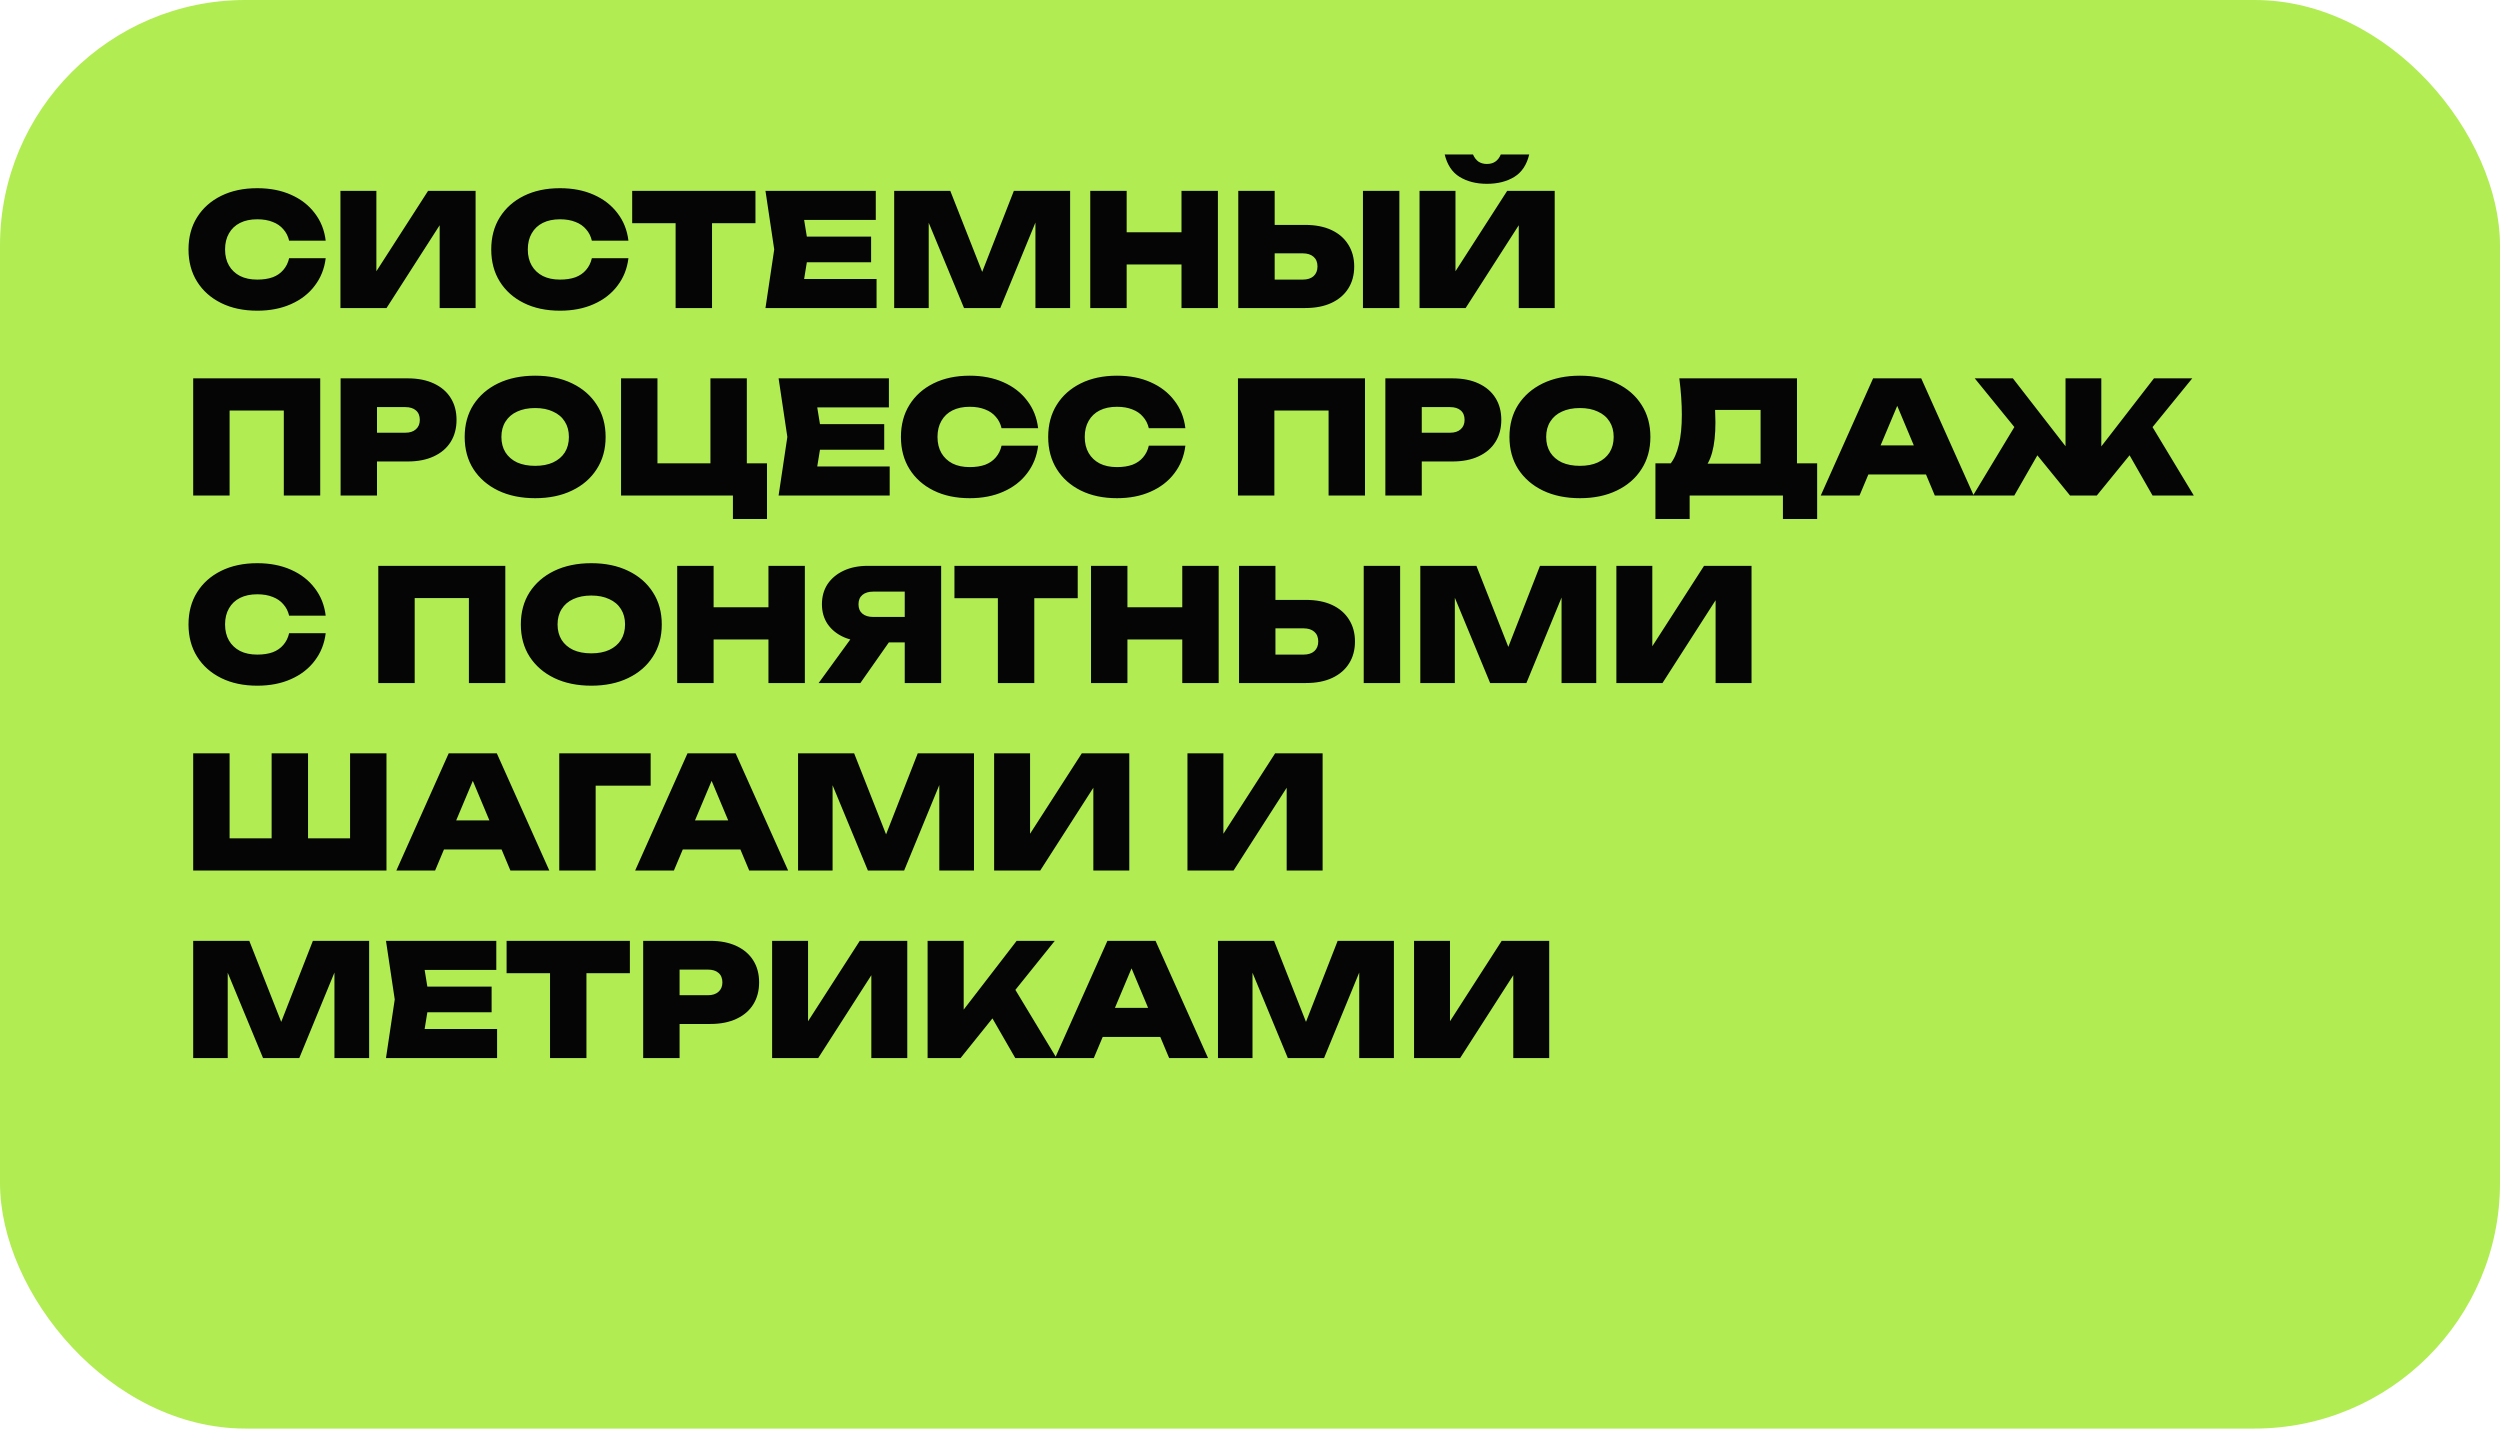 <?xml version="1.0" encoding="UTF-8"?> <svg xmlns="http://www.w3.org/2000/svg" width="560" height="320" viewBox="0 0 560 320" fill="none"><rect width="560" height="320" rx="55" fill="#B1EC52"></rect><path d="M72.955 57.835C72.675 60.168 71.858 62.222 70.505 63.995C69.175 65.768 67.402 67.145 65.185 68.125C62.992 69.105 60.472 69.595 57.625 69.595C54.545 69.595 51.85 69.023 49.54 67.88C47.23 66.737 45.433 65.138 44.15 63.085C42.867 61.032 42.225 58.628 42.225 55.875C42.225 53.122 42.867 50.718 44.15 48.665C45.433 46.612 47.23 45.013 49.54 43.87C51.85 42.727 54.545 42.155 57.625 42.155C60.472 42.155 62.992 42.645 65.185 43.625C67.402 44.605 69.175 45.982 70.505 47.755C71.858 49.505 72.675 51.558 72.955 53.915H64.765C64.532 52.912 64.1 52.06 63.47 51.36C62.863 50.637 62.07 50.088 61.09 49.715C60.11 49.318 58.955 49.12 57.625 49.12C56.132 49.12 54.848 49.388 53.775 49.925C52.702 50.462 51.873 51.243 51.29 52.27C50.707 53.273 50.415 54.475 50.415 55.875C50.415 57.275 50.707 58.477 51.29 59.48C51.873 60.483 52.702 61.265 53.775 61.825C54.848 62.362 56.132 62.63 57.625 62.63C58.955 62.63 60.11 62.455 61.09 62.105C62.07 61.732 62.863 61.183 63.47 60.46C64.1 59.737 64.532 58.862 64.765 57.835H72.955ZM76.258 69V42.75H84.308V64.625L82.138 64.135L95.893 42.75H106.533V69H98.483V46.635L100.618 47.125L86.583 69H76.258ZM140.768 57.835C140.488 60.168 139.671 62.222 138.318 63.995C136.988 65.768 135.214 67.145 132.998 68.125C130.804 69.105 128.284 69.595 125.438 69.595C122.358 69.595 119.663 69.023 117.353 67.88C115.043 66.737 113.246 65.138 111.963 63.085C110.679 61.032 110.038 58.628 110.038 55.875C110.038 53.122 110.679 50.718 111.963 48.665C113.246 46.612 115.043 45.013 117.353 43.87C119.663 42.727 122.358 42.155 125.438 42.155C128.284 42.155 130.804 42.645 132.998 43.625C135.214 44.605 136.988 45.982 138.318 47.755C139.671 49.505 140.488 51.558 140.768 53.915H132.578C132.344 52.912 131.913 52.06 131.283 51.36C130.676 50.637 129.883 50.088 128.903 49.715C127.923 49.318 126.768 49.12 125.438 49.12C123.944 49.12 122.661 49.388 121.588 49.925C120.514 50.462 119.686 51.243 119.102 52.27C118.519 53.273 118.228 54.475 118.228 55.875C118.228 57.275 118.519 58.477 119.102 59.48C119.686 60.483 120.514 61.265 121.588 61.825C122.661 62.362 123.944 62.63 125.438 62.63C126.768 62.63 127.923 62.455 128.903 62.105C129.883 61.732 130.676 61.183 131.283 60.46C131.913 59.737 132.344 58.862 132.578 57.835H140.768ZM151.337 46.285H159.492V69H151.337V46.285ZM141.607 42.75H169.222V49.995H141.607V42.75ZM195.126 53.005V58.745H175.631V53.005H195.126ZM181.196 55.875L179.551 66.025L176.366 62.49H196.351V69H171.466L173.426 55.875L171.466 42.75H196.176V49.26H176.366L179.551 45.725L181.196 55.875ZM239.706 42.75V69H231.936V45.76L233.546 45.935L224.061 69H215.941L206.421 46.005L208.031 45.795V69H200.296V42.75H212.861L221.506 64.695H218.531L227.106 42.75H239.706ZM244.217 42.75H252.372V69H244.217V42.75ZM264.657 42.75H272.812V69H264.657V42.75ZM248.802 52.025H267.947V59.235H248.802V52.025ZM277.372 69V42.75H285.527V66.27L281.852 62.63H291.827C292.853 62.63 293.658 62.373 294.242 61.86C294.825 61.323 295.117 60.6 295.117 59.69C295.117 58.757 294.825 58.033 294.242 57.52C293.658 57.007 292.853 56.75 291.827 56.75H281.152V50.38H292.352C294.662 50.38 296.633 50.765 298.267 51.535C299.9 52.305 301.148 53.39 302.012 54.79C302.898 56.19 303.342 57.823 303.342 59.69C303.342 61.58 302.898 63.225 302.012 64.625C301.148 66.002 299.9 67.075 298.267 67.845C296.633 68.615 294.662 69 292.352 69H277.372ZM305.302 42.75H313.457V69H305.302V42.75ZM317.977 69V42.75H326.027V64.625L323.857 64.135L337.612 42.75H348.252V69H340.202V46.635L342.337 47.125L328.302 69H317.977ZM323.612 34.595H329.947C330.25 35.295 330.659 35.832 331.172 36.205C331.709 36.555 332.339 36.73 333.062 36.73C333.809 36.73 334.439 36.555 334.952 36.205C335.489 35.832 335.897 35.295 336.177 34.595H342.547C341.987 36.928 340.867 38.608 339.187 39.635C337.507 40.662 335.465 41.175 333.062 41.175C330.705 41.175 328.675 40.662 326.972 39.635C325.292 38.608 324.172 36.928 323.612 34.595ZM71.73 84.75V111H63.575V88.285L67.25 91.96H47.755L51.43 88.285V111H43.275V84.75H71.73ZM91.308 84.75C93.594 84.75 95.554 85.135 97.188 85.905C98.844 86.675 100.104 87.76 100.968 89.16C101.831 90.537 102.263 92.17 102.263 94.06C102.263 95.927 101.831 97.56 100.968 98.96C100.104 100.36 98.844 101.445 97.188 102.215C95.554 102.985 93.594 103.37 91.308 103.37H80.073V96.93H90.783C91.809 96.93 92.603 96.673 93.163 96.16C93.746 95.647 94.038 94.947 94.038 94.06C94.038 93.127 93.746 92.415 93.163 91.925C92.603 91.435 91.809 91.19 90.783 91.19H80.773L84.448 87.48V111H76.293V84.75H91.308ZM119.874 111.595C116.724 111.595 113.959 111.023 111.579 109.88C109.223 108.737 107.379 107.138 106.049 105.085C104.743 103.032 104.089 100.628 104.089 97.875C104.089 95.122 104.743 92.718 106.049 90.665C107.379 88.612 109.223 87.013 111.579 85.87C113.959 84.727 116.724 84.155 119.874 84.155C123.024 84.155 125.778 84.727 128.134 85.87C130.514 87.013 132.358 88.612 133.664 90.665C134.994 92.718 135.659 95.122 135.659 97.875C135.659 100.628 134.994 103.032 133.664 105.085C132.358 107.138 130.514 108.737 128.134 109.88C125.778 111.023 123.024 111.595 119.874 111.595ZM119.874 104.35C121.438 104.35 122.779 104.093 123.899 103.58C125.043 103.043 125.918 102.297 126.524 101.34C127.131 100.36 127.434 99.205 127.434 97.875C127.434 96.545 127.131 95.402 126.524 94.445C125.918 93.465 125.043 92.718 123.899 92.205C122.779 91.668 121.438 91.4 119.874 91.4C118.311 91.4 116.958 91.668 115.814 92.205C114.694 92.718 113.831 93.465 113.224 94.445C112.618 95.402 112.314 96.545 112.314 97.875C112.314 99.205 112.618 100.36 113.224 101.34C113.831 102.297 114.694 103.043 115.814 103.58C116.958 104.093 118.311 104.35 119.874 104.35ZM167.29 84.75V106.485L164.315 103.79H171.805V116.25H164.175V109.425L166.135 111H139.115V84.75H147.27V106.485L144.575 103.79H162.11L159.135 106.485V84.75H167.29ZM198.065 95.005V100.745H178.57V95.005H198.065ZM184.135 97.875L182.49 108.025L179.305 104.49H199.29V111H174.405L176.365 97.875L174.405 84.75H199.115V91.26H179.305L182.49 87.725L184.135 97.875ZM232.54 99.835C232.26 102.168 231.443 104.222 230.09 105.995C228.76 107.768 226.987 109.145 224.77 110.125C222.577 111.105 220.057 111.595 217.21 111.595C214.13 111.595 211.435 111.023 209.125 109.88C206.815 108.737 205.018 107.138 203.735 105.085C202.452 103.032 201.81 100.628 201.81 97.875C201.81 95.122 202.452 92.718 203.735 90.665C205.018 88.612 206.815 87.013 209.125 85.87C211.435 84.727 214.13 84.155 217.21 84.155C220.057 84.155 222.577 84.645 224.77 85.625C226.987 86.605 228.76 87.982 230.09 89.755C231.443 91.505 232.26 93.558 232.54 95.915H224.35C224.117 94.912 223.685 94.06 223.055 93.36C222.448 92.637 221.655 92.088 220.675 91.715C219.695 91.318 218.54 91.12 217.21 91.12C215.717 91.12 214.433 91.388 213.36 91.925C212.287 92.462 211.458 93.243 210.875 94.27C210.292 95.273 210 96.475 210 97.875C210 99.275 210.292 100.477 210.875 101.48C211.458 102.483 212.287 103.265 213.36 103.825C214.433 104.362 215.717 104.63 217.21 104.63C218.54 104.63 219.695 104.455 220.675 104.105C221.655 103.732 222.448 103.183 223.055 102.46C223.685 101.737 224.117 100.862 224.35 99.835H232.54ZM265.523 99.835C265.243 102.168 264.427 104.222 263.073 105.995C261.743 107.768 259.97 109.145 257.753 110.125C255.56 111.105 253.04 111.595 250.193 111.595C247.113 111.595 244.418 111.023 242.108 109.88C239.798 108.737 238.002 107.138 236.718 105.085C235.435 103.032 234.793 100.628 234.793 97.875C234.793 95.122 235.435 92.718 236.718 90.665C238.002 88.612 239.798 87.013 242.108 85.87C244.418 84.727 247.113 84.155 250.193 84.155C253.04 84.155 255.56 84.645 257.753 85.625C259.97 86.605 261.743 87.982 263.073 89.755C264.427 91.505 265.243 93.558 265.523 95.915H257.333C257.1 94.912 256.668 94.06 256.038 93.36C255.432 92.637 254.638 92.088 253.658 91.715C252.678 91.318 251.523 91.12 250.193 91.12C248.7 91.12 247.417 91.388 246.343 91.925C245.27 92.462 244.442 93.243 243.858 94.27C243.275 95.273 242.983 96.475 242.983 97.875C242.983 99.275 243.275 100.477 243.858 101.48C244.442 102.483 245.27 103.265 246.343 103.825C247.417 104.362 248.7 104.63 250.193 104.63C251.523 104.63 252.678 104.455 253.658 104.105C254.638 103.732 255.432 103.183 256.038 102.46C256.668 101.737 257.1 100.862 257.333 99.835H265.523ZM305.758 84.75V111H297.603V88.285L301.278 91.96H281.783L285.458 88.285V111H277.303V84.75H305.758ZM325.336 84.75C327.623 84.75 329.583 85.135 331.216 85.905C332.873 86.675 334.133 87.76 334.996 89.16C335.859 90.537 336.291 92.17 336.291 94.06C336.291 95.927 335.859 97.56 334.996 98.96C334.133 100.36 332.873 101.445 331.216 102.215C329.583 102.985 327.623 103.37 325.336 103.37H314.101V96.93H324.811C325.838 96.93 326.631 96.673 327.191 96.16C327.774 95.647 328.066 94.947 328.066 94.06C328.066 93.127 327.774 92.415 327.191 91.925C326.631 91.435 325.838 91.19 324.811 91.19H314.801L318.476 87.48V111H310.321V84.75H325.336ZM353.903 111.595C350.753 111.595 347.988 111.023 345.608 109.88C343.251 108.737 341.408 107.138 340.078 105.085C338.771 103.032 338.118 100.628 338.118 97.875C338.118 95.122 338.771 92.718 340.078 90.665C341.408 88.612 343.251 87.013 345.608 85.87C347.988 84.727 350.753 84.155 353.903 84.155C357.053 84.155 359.806 84.727 362.163 85.87C364.543 87.013 366.386 88.612 367.693 90.665C369.023 92.718 369.688 95.122 369.688 97.875C369.688 100.628 369.023 103.032 367.693 105.085C366.386 107.138 364.543 108.737 362.163 109.88C359.806 111.023 357.053 111.595 353.903 111.595ZM353.903 104.35C355.466 104.35 356.808 104.093 357.928 103.58C359.071 103.043 359.946 102.297 360.553 101.34C361.159 100.36 361.463 99.205 361.463 97.875C361.463 96.545 361.159 95.402 360.553 94.445C359.946 93.465 359.071 92.718 357.928 92.205C356.808 91.668 355.466 91.4 353.903 91.4C352.339 91.4 350.986 91.668 349.843 92.205C348.723 92.718 347.859 93.465 347.253 94.445C346.646 95.402 346.343 96.545 346.343 97.875C346.343 99.205 346.646 100.36 347.253 101.34C347.859 102.297 348.723 103.043 349.843 103.58C350.986 104.093 352.339 104.35 353.903 104.35ZM370.816 116.25V103.79H377.011L379.181 103.86H396.961L399.026 103.79H407.041V116.25H399.376V111H378.481V116.25H370.816ZM376.171 84.75H402.526V108.9H394.371V88.18L398.046 91.82H380.511L383.836 89.09C384.046 90.093 384.163 91.062 384.186 91.995C384.233 92.928 384.256 93.803 384.256 94.62C384.256 97.303 384.011 99.543 383.521 101.34C383.031 103.137 382.285 104.49 381.281 105.4C380.278 106.287 379.03 106.73 377.536 106.73L374.141 103.93C375.005 102.857 375.646 101.41 376.066 99.59C376.51 97.77 376.731 95.542 376.731 92.905C376.731 91.668 376.685 90.373 376.591 89.02C376.498 87.667 376.358 86.243 376.171 84.75ZM415.83 106.275V99.765H433.82V106.275H415.83ZM430.355 84.75L442.115 111H433.4L423.88 88.285H426.085L416.53 111H407.85L419.575 84.75H430.355ZM441.959 111L452.284 93.885L458.269 98.68L451.199 111H441.959ZM482.174 111L475.139 98.68L481.089 93.885L491.414 111H482.174ZM470.694 103.615L468.489 102.845L482.489 84.75H491.064L469.679 111H463.694L442.344 84.75H450.884L464.919 102.845L462.679 103.615V84.75H470.694V103.615ZM72.955 141.835C72.675 144.168 71.858 146.222 70.505 147.995C69.175 149.768 67.402 151.145 65.185 152.125C62.992 153.105 60.472 153.595 57.625 153.595C54.545 153.595 51.85 153.023 49.54 151.88C47.23 150.737 45.433 149.138 44.15 147.085C42.867 145.032 42.225 142.628 42.225 139.875C42.225 137.122 42.867 134.718 44.15 132.665C45.433 130.612 47.23 129.013 49.54 127.87C51.85 126.727 54.545 126.155 57.625 126.155C60.472 126.155 62.992 126.645 65.185 127.625C67.402 128.605 69.175 129.982 70.505 131.755C71.858 133.505 72.675 135.558 72.955 137.915H64.765C64.532 136.912 64.1 136.06 63.47 135.36C62.863 134.637 62.07 134.088 61.09 133.715C60.11 133.318 58.955 133.12 57.625 133.12C56.132 133.12 54.848 133.388 53.775 133.925C52.702 134.462 51.873 135.243 51.29 136.27C50.707 137.273 50.415 138.475 50.415 139.875C50.415 141.275 50.707 142.477 51.29 143.48C51.873 144.483 52.702 145.265 53.775 145.825C54.848 146.362 56.132 146.63 57.625 146.63C58.955 146.63 60.11 146.455 61.09 146.105C62.07 145.732 62.863 145.183 63.47 144.46C64.1 143.737 64.532 142.862 64.765 141.835H72.955ZM113.19 126.75V153H105.035V130.285L108.71 133.96H89.215L92.89 130.285V153H84.735V126.75H113.19ZM132.453 153.595C129.303 153.595 126.538 153.023 124.158 151.88C121.801 150.737 119.958 149.138 118.628 147.085C117.321 145.032 116.668 142.628 116.668 139.875C116.668 137.122 117.321 134.718 118.628 132.665C119.958 130.612 121.801 129.013 124.158 127.87C126.538 126.727 129.303 126.155 132.453 126.155C135.603 126.155 138.356 126.727 140.713 127.87C143.093 129.013 144.936 130.612 146.243 132.665C147.573 134.718 148.238 137.122 148.238 139.875C148.238 142.628 147.573 145.032 146.243 147.085C144.936 149.138 143.093 150.737 140.713 151.88C138.356 153.023 135.603 153.595 132.453 153.595ZM132.453 146.35C134.016 146.35 135.358 146.093 136.478 145.58C137.621 145.043 138.496 144.297 139.103 143.34C139.709 142.36 140.013 141.205 140.013 139.875C140.013 138.545 139.709 137.402 139.103 136.445C138.496 135.465 137.621 134.718 136.478 134.205C135.358 133.668 134.016 133.4 132.453 133.4C130.889 133.4 129.536 133.668 128.393 134.205C127.273 134.718 126.409 135.465 125.803 136.445C125.196 137.402 124.893 138.545 124.893 139.875C124.893 141.205 125.196 142.36 125.803 143.34C126.409 144.297 127.273 145.043 128.393 145.58C129.536 146.093 130.889 146.35 132.453 146.35ZM151.693 126.75H159.848V153H151.693V126.75ZM172.133 126.75H180.288V153H172.133V126.75ZM156.278 136.025H175.423V143.235H156.278V136.025ZM205.182 138.195V143.9H194.402L194.367 143.725C192.314 143.725 190.517 143.387 188.977 142.71C187.437 142.01 186.236 141.03 185.372 139.77C184.532 138.51 184.112 137.04 184.112 135.36C184.112 133.633 184.532 132.128 185.372 130.845C186.236 129.562 187.437 128.558 188.977 127.835C190.517 127.112 192.314 126.75 194.367 126.75H210.817V153H202.662V128.85L206.337 132.525H195.592C194.566 132.525 193.761 132.77 193.177 133.26C192.594 133.75 192.302 134.45 192.302 135.36C192.302 136.27 192.594 136.97 193.177 137.46C193.761 137.95 194.566 138.195 195.592 138.195H205.182ZM201.332 140.715L192.722 153H183.377L192.302 140.715H201.332ZM223.525 130.285H231.68V153H223.525V130.285ZM213.795 126.75H241.41V133.995H213.795V126.75ZM244.388 126.75H252.543V153H244.388V126.75ZM264.828 126.75H272.983V153H264.828V126.75ZM248.973 136.025H268.118V143.235H248.973V136.025ZM277.543 153V126.75H285.698V150.27L282.023 146.63H291.998C293.024 146.63 293.829 146.373 294.413 145.86C294.996 145.323 295.288 144.6 295.288 143.69C295.288 142.757 294.996 142.033 294.413 141.52C293.829 141.007 293.024 140.75 291.998 140.75H281.323V134.38H292.523C294.833 134.38 296.804 134.765 298.438 135.535C300.071 136.305 301.319 137.39 302.183 138.79C303.069 140.19 303.513 141.823 303.513 143.69C303.513 145.58 303.069 147.225 302.183 148.625C301.319 150.002 300.071 151.075 298.438 151.845C296.804 152.615 294.833 153 292.523 153H277.543ZM305.473 126.75H313.628V153H305.473V126.75ZM357.558 126.75V153H349.788V129.76L351.398 129.935L341.913 153H333.793L324.273 130.005L325.883 129.795V153H318.148V126.75H330.713L339.358 148.695H336.383L344.958 126.75H357.558ZM362.069 153V126.75H370.119V148.625L367.949 148.135L381.704 126.75H392.344V153H384.294V130.635L386.429 131.125L372.394 153H362.069ZM82.09 187.79L78.415 191.465V168.75H86.57V195H43.275V168.75H51.43V191.465L47.755 187.79H64.345L60.845 191.465V168.75H69V191.465L65.43 187.79H82.09ZM96.762 190.275V183.765H114.752V190.275H96.762ZM111.287 168.75L123.047 195H114.332L104.812 172.285H107.017L97.462 195H88.782L100.507 168.75H111.287ZM145.747 168.75V175.995H129.752L133.427 172.355V195H125.272V168.75H145.747ZM150.254 190.275V183.765H168.244V190.275H150.254ZM164.779 168.75L176.539 195H167.824L158.304 172.285H160.509L150.954 195H142.274L153.999 168.75H164.779ZM218.173 168.75V195H210.403V171.76L212.013 171.935L202.528 195H194.408L184.888 172.005L186.498 171.795V195H178.763V168.75H191.328L199.973 190.695H196.998L205.573 168.75H218.173ZM222.684 195V168.75H230.734V190.625L228.564 190.135L242.319 168.75H252.959V195H244.909V172.635L247.044 173.125L233.009 195H222.684ZM265.99 195V168.75H274.04V190.625L271.87 190.135L285.625 168.75H296.265V195H288.215V172.635L290.35 173.125L276.315 195H265.99ZM82.685 210.75V237H74.915V213.76L76.525 213.935L67.04 237H58.92L49.4 214.005L51.01 213.795V237H43.275V210.75H55.84L64.485 232.695H61.51L70.085 210.75H82.685ZM110.121 221.005V226.745H90.626V221.005H110.121ZM96.191 223.875L94.546 234.025L91.361 230.49H111.346V237H86.461L88.421 223.875L86.461 210.75H111.171V217.26H91.361L94.546 213.725L96.191 223.875ZM123.207 214.285H131.362V237H123.207V214.285ZM113.477 210.75H141.092V217.995H113.477V210.75ZM159.086 210.75C161.373 210.75 163.333 211.135 164.966 211.905C166.623 212.675 167.883 213.76 168.746 215.16C169.609 216.537 170.041 218.17 170.041 220.06C170.041 221.927 169.609 223.56 168.746 224.96C167.883 226.36 166.623 227.445 164.966 228.215C163.333 228.985 161.373 229.37 159.086 229.37H147.851V222.93H158.561C159.588 222.93 160.381 222.673 160.941 222.16C161.524 221.647 161.816 220.947 161.816 220.06C161.816 219.127 161.524 218.415 160.941 217.925C160.381 217.435 159.588 217.19 158.561 217.19H148.551L152.226 213.48V237H144.071V210.75H159.086ZM172.953 237V210.75H181.003V232.625L178.833 232.135L192.588 210.75H203.228V237H195.178V214.635L197.313 215.125L183.278 237H172.953ZM207.782 237V210.75H215.867V230.595L213.767 228.88L227.732 210.75H236.272L215.167 237H207.782ZM220.347 224.715L226.332 219.885L236.657 237H227.417L220.347 224.715ZM244.316 232.275V225.765H262.306V232.275H244.316ZM258.841 210.75L270.601 237H261.886L252.366 214.285H254.571L245.016 237H236.336L248.061 210.75H258.841ZM312.236 210.75V237H304.466V213.76L306.076 213.935L296.591 237H288.471L278.951 214.005L280.561 213.795V237H272.826V210.75H285.391L294.036 232.695H291.061L299.636 210.75H312.236ZM316.747 237V210.75H324.797V232.625L322.627 232.135L336.382 210.75H347.022V237H338.972V214.635L341.107 215.125L327.072 237H316.747Z" fill="#050505"></path></svg> 